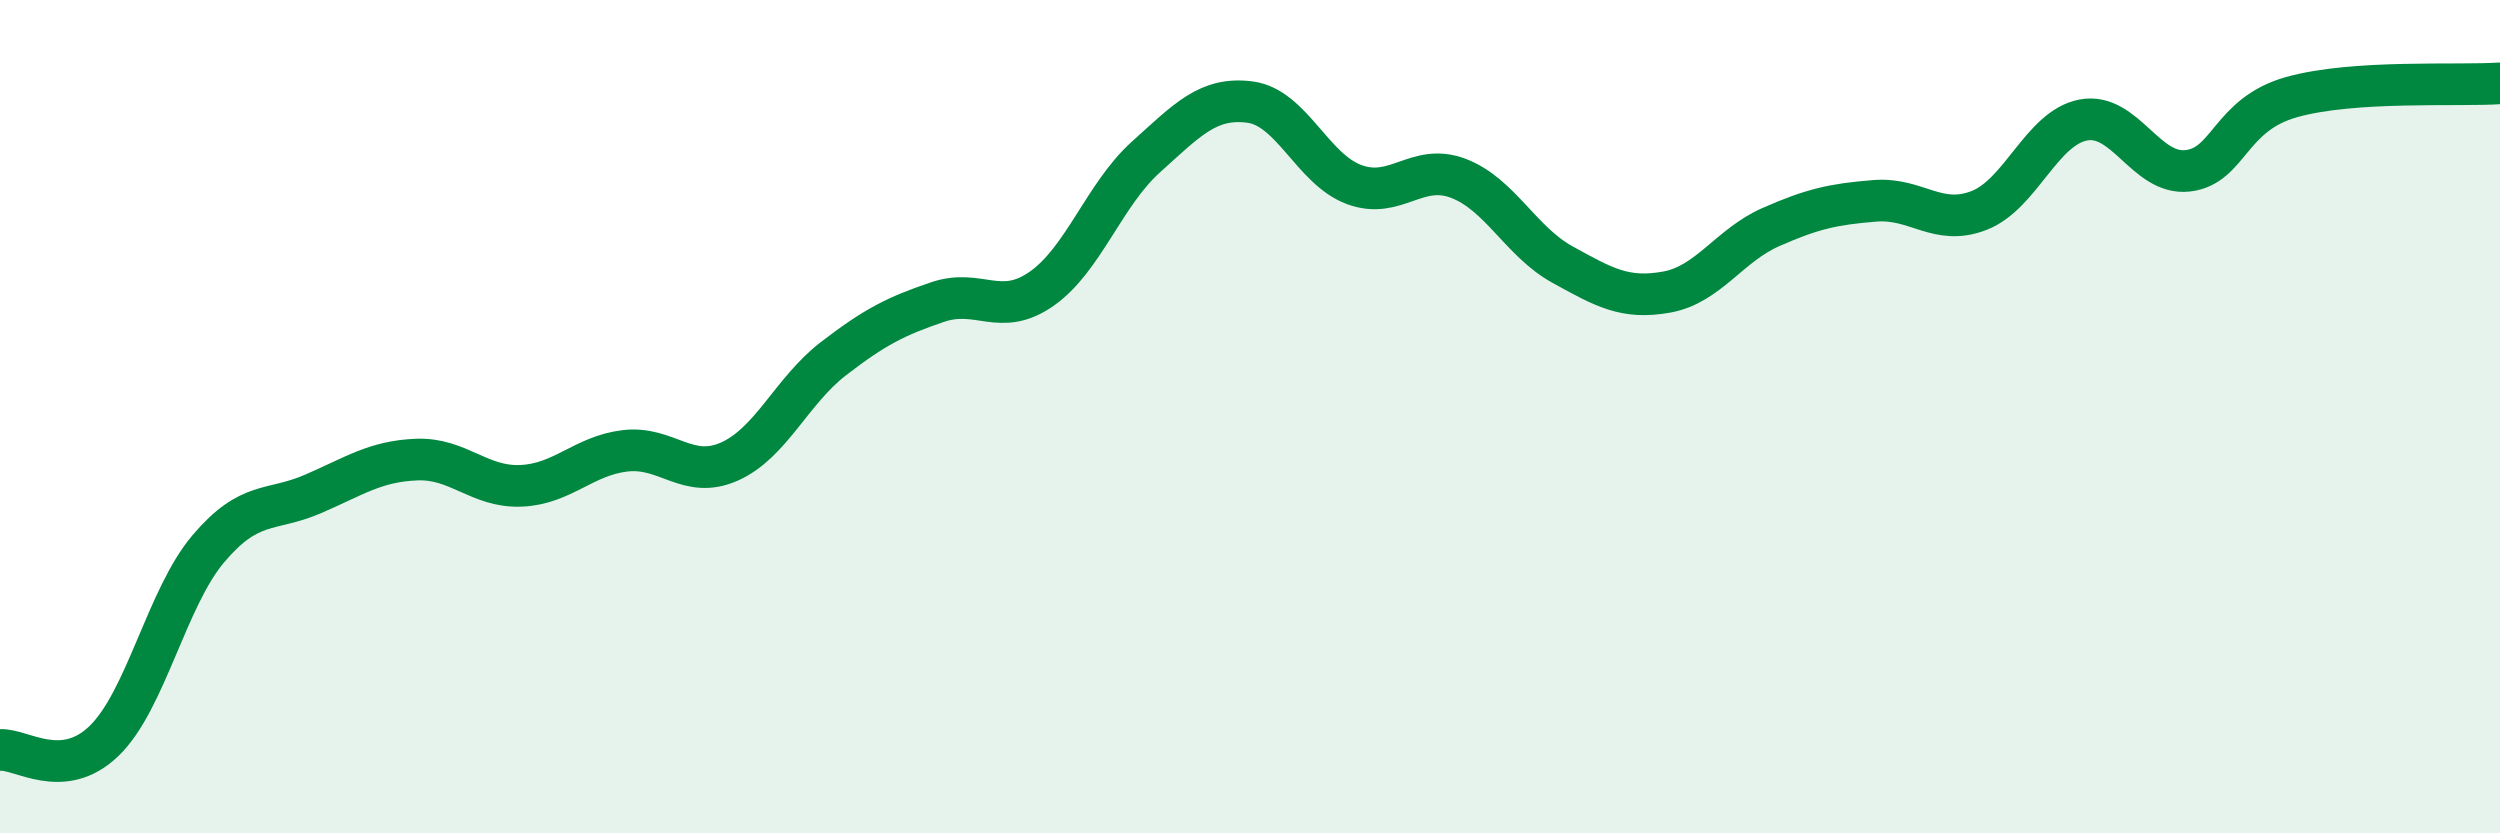
    <svg width="60" height="20" viewBox="0 0 60 20" xmlns="http://www.w3.org/2000/svg">
      <path
        d="M 0,18 C 0.5,17.96 1.5,18.75 2.5,17.78 C 3.5,16.81 4,14.35 5,13.17 C 6,11.99 6.5,12.29 7.5,11.86 C 8.5,11.43 9,11.07 10,11.03 C 11,10.99 11.5,11.7 12.5,11.66 C 13.5,11.62 14,10.94 15,10.82 C 16,10.7 16.5,11.52 17.5,11.08 C 18.5,10.64 19,9.38 20,8.61 C 21,7.84 21.5,7.59 22.5,7.25 C 23.5,6.91 24,7.63 25,6.93 C 26,6.23 26.5,4.67 27.5,3.77 C 28.5,2.87 29,2.32 30,2.45 C 31,2.58 31.5,4.06 32.5,4.43 C 33.5,4.8 34,3.9 35,4.28 C 36,4.66 36.5,5.8 37.5,6.35 C 38.5,6.9 39,7.19 40,7.01 C 41,6.83 41.5,5.89 42.5,5.45 C 43.5,5.01 44,4.9 45,4.82 C 46,4.74 46.5,5.44 47.5,5.05 C 48.5,4.66 49,3.07 50,2.88 C 51,2.69 51.5,4.21 52.5,4.1 C 53.5,3.99 53.5,2.75 55,2.33 C 56.5,1.91 59,2.07 60,2L60 20L0 20Z"
        fill="#008740"
        opacity="0.1"
        stroke-linecap="round"
        stroke-linejoin="round"
      />
      <path
        d="M 0,18 C 0.5,17.96 1.5,18.75 2.5,17.78 C 3.5,16.81 4,14.35 5,13.17 C 6,11.99 6.5,12.29 7.5,11.86 C 8.5,11.43 9,11.07 10,11.03 C 11,10.99 11.5,11.7 12.5,11.66 C 13.5,11.62 14,10.94 15,10.82 C 16,10.7 16.5,11.52 17.5,11.08 C 18.5,10.64 19,9.38 20,8.61 C 21,7.84 21.5,7.59 22.5,7.25 C 23.5,6.91 24,7.63 25,6.93 C 26,6.23 26.5,4.67 27.5,3.77 C 28.5,2.87 29,2.32 30,2.45 C 31,2.58 31.5,4.06 32.5,4.43 C 33.5,4.8 34,3.9 35,4.28 C 36,4.66 36.5,5.8 37.5,6.35 C 38.5,6.9 39,7.19 40,7.01 C 41,6.83 41.5,5.89 42.5,5.45 C 43.5,5.01 44,4.9 45,4.82 C 46,4.74 46.5,5.44 47.5,5.05 C 48.5,4.66 49,3.07 50,2.88 C 51,2.69 51.5,4.21 52.5,4.1 C 53.5,3.99 53.5,2.75 55,2.33 C 56.5,1.91 59,2.07 60,2"
        stroke="#008740"
        stroke-width="1"
        fill="none"
        stroke-linecap="round"
        stroke-linejoin="round"
      />
    </svg>
  